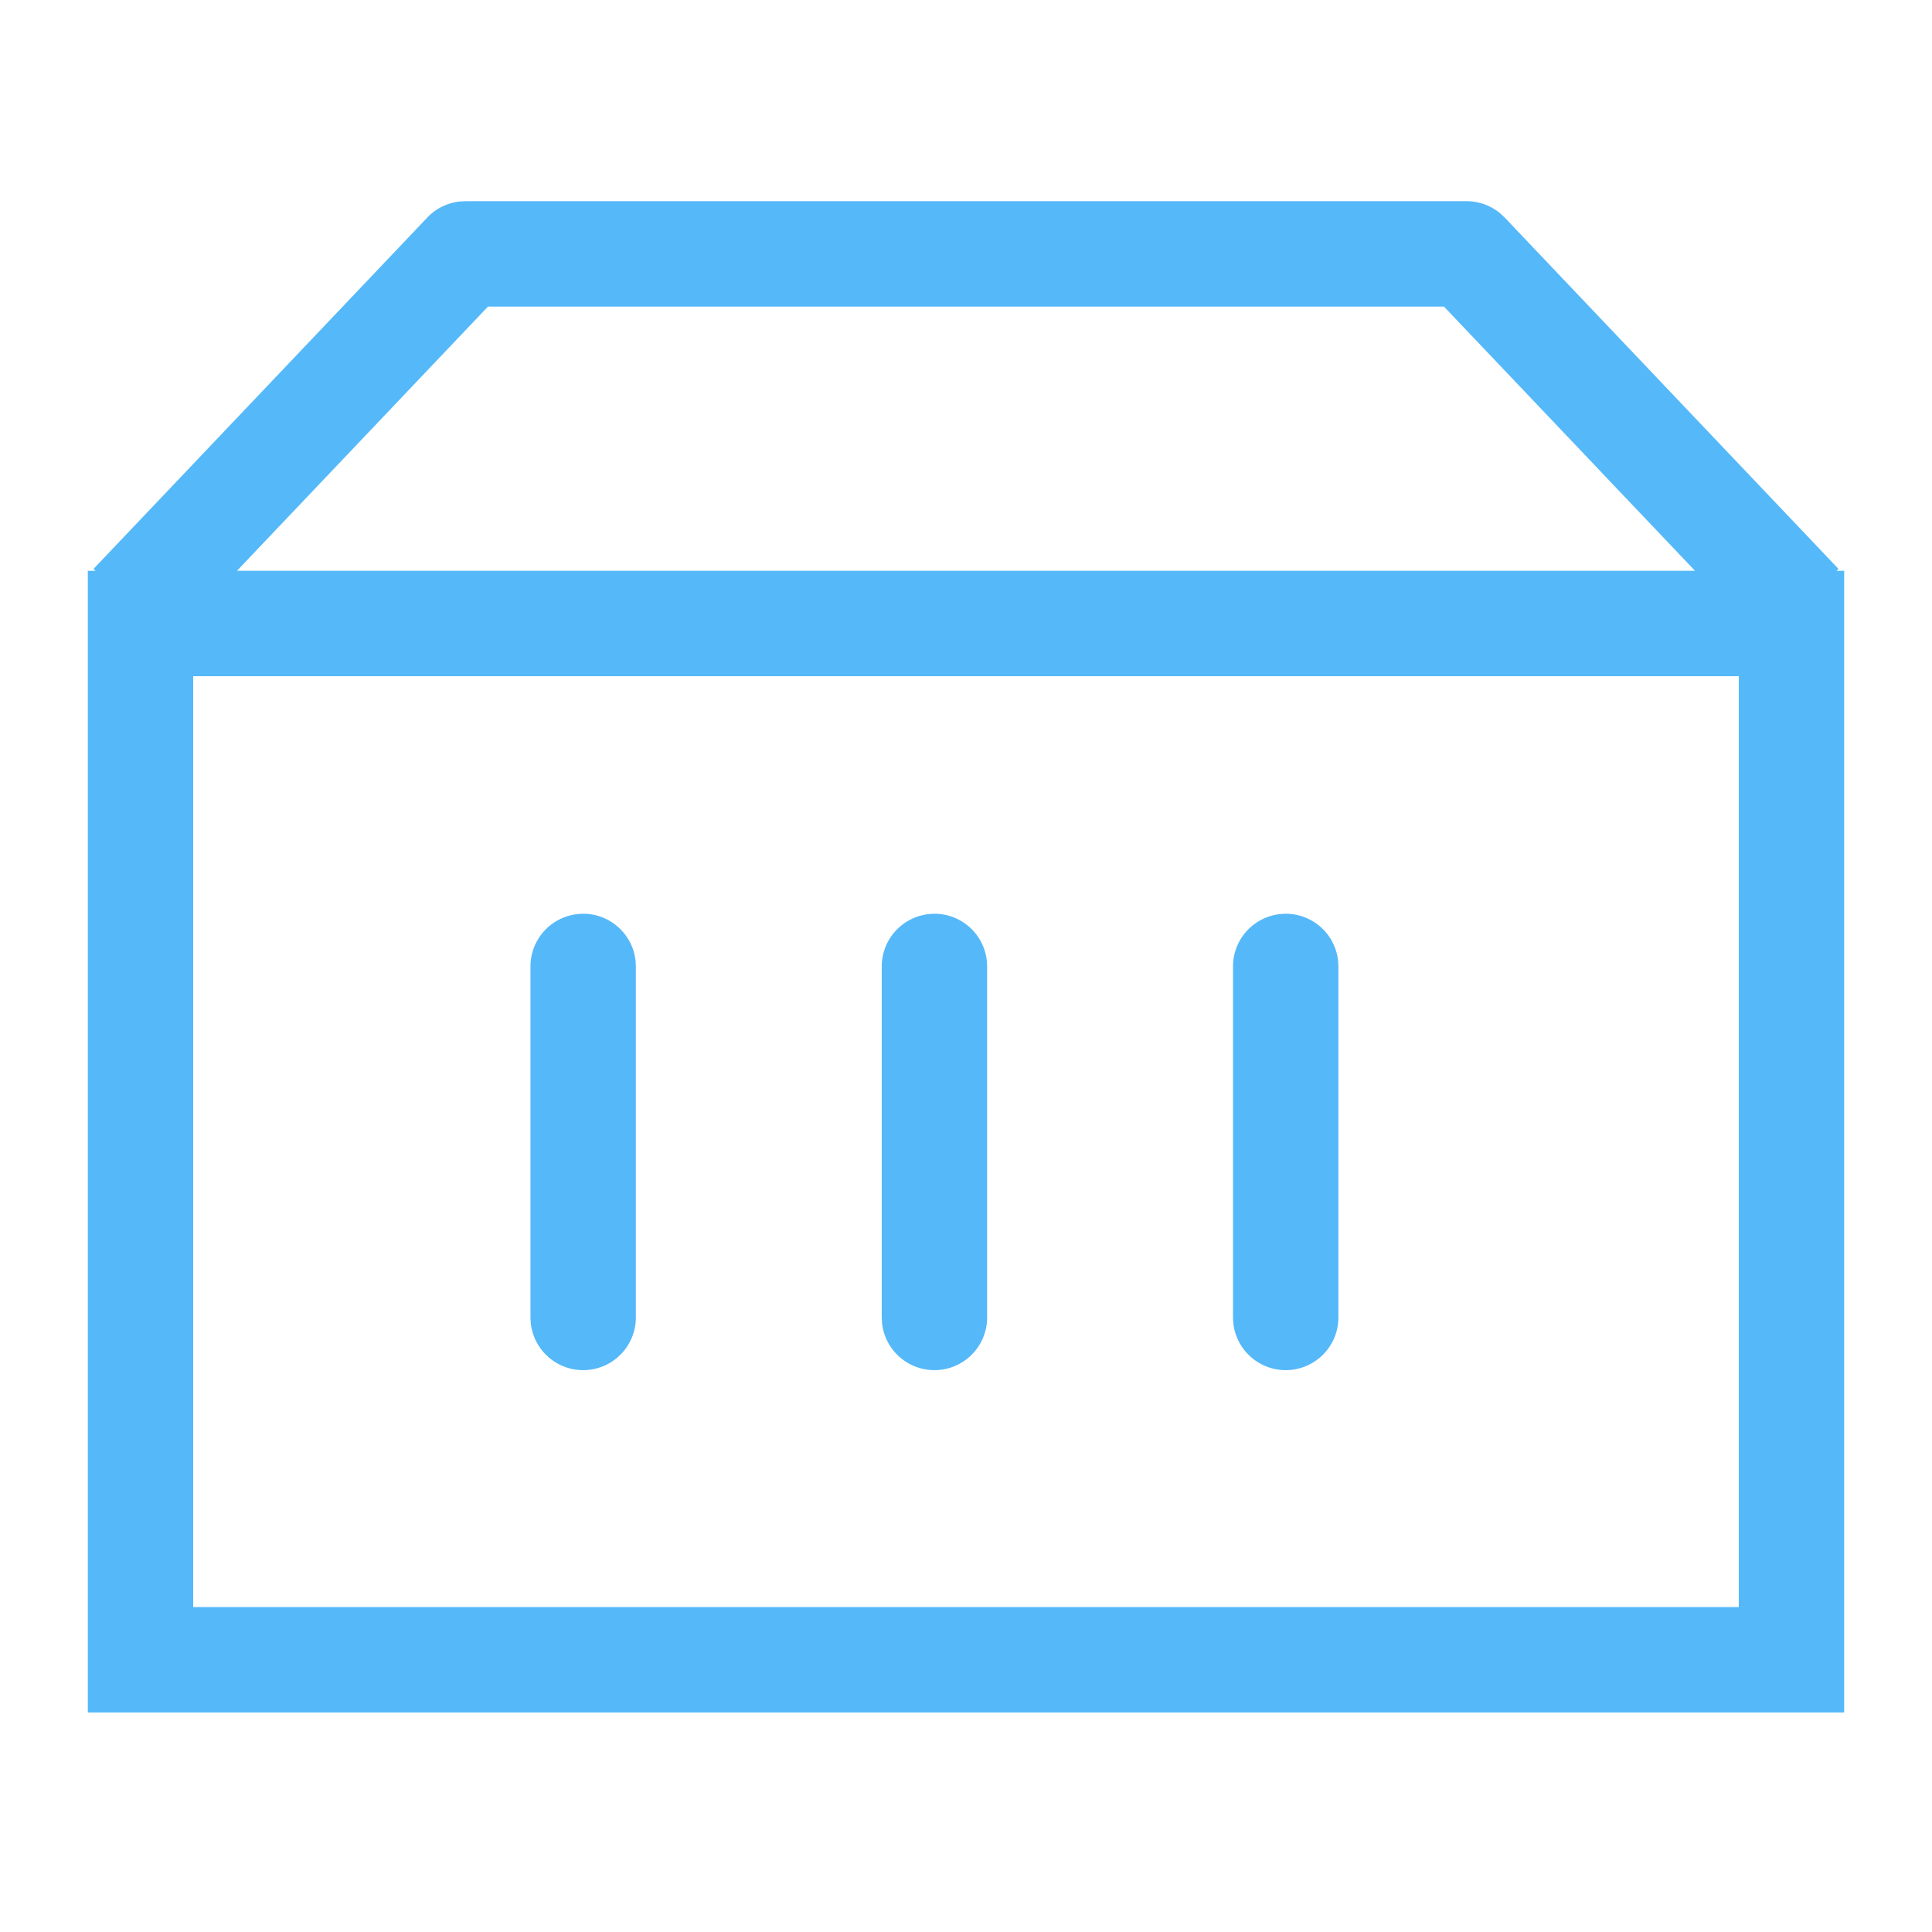 <?xml version="1.0" standalone="no"?><!DOCTYPE svg PUBLIC "-//W3C//DTD SVG 1.1//EN" "http://www.w3.org/Graphics/SVG/1.1/DTD/svg11.dtd"><svg t="1680594616216" class="icon" viewBox="0 0 1024 1024" version="1.1" xmlns="http://www.w3.org/2000/svg" p-id="2992" xmlns:xlink="http://www.w3.org/1999/xlink" width="200" height="200"><path d="M777.309 106.636c6.563 0 12.87 2.327 17.873 6.47l2.374 2.234 176.873 186.182-1.094 1.001L977.455 302.545v605.091H46.545V302.545h4.096l-1.071-1.024 176.873-186.182a27.927 27.927 0 0 1 16.989-8.518l3.258-0.186h530.618zM921.6 358.4H102.4v493.382h819.2V358.4z m-612.515 125.905a27.927 27.927 0 0 1 27.788 25.088l0.14 2.863v186.182a27.927 27.927 0 0 1-55.692 2.839l-0.163-2.839v-186.182a27.927 27.927 0 0 1 27.927-27.927z m186.182 0a27.927 27.927 0 0 1 27.788 25.088l0.14 2.863v186.182a27.927 27.927 0 0 1-55.692 2.839l-0.163-2.839v-186.182a27.927 27.927 0 0 1 27.927-27.927z m186.182 0a27.927 27.927 0 0 1 27.788 25.088l0.14 2.863v186.182a27.927 27.927 0 0 1-55.692 2.839l-0.163-2.839v-186.182a27.927 27.927 0 0 1 27.927-27.927z m83.875-321.815H258.653l-133.05 140.032h772.771l-133.05-140.032z" fill="#55b8f9" p-id="2993"></path></svg>